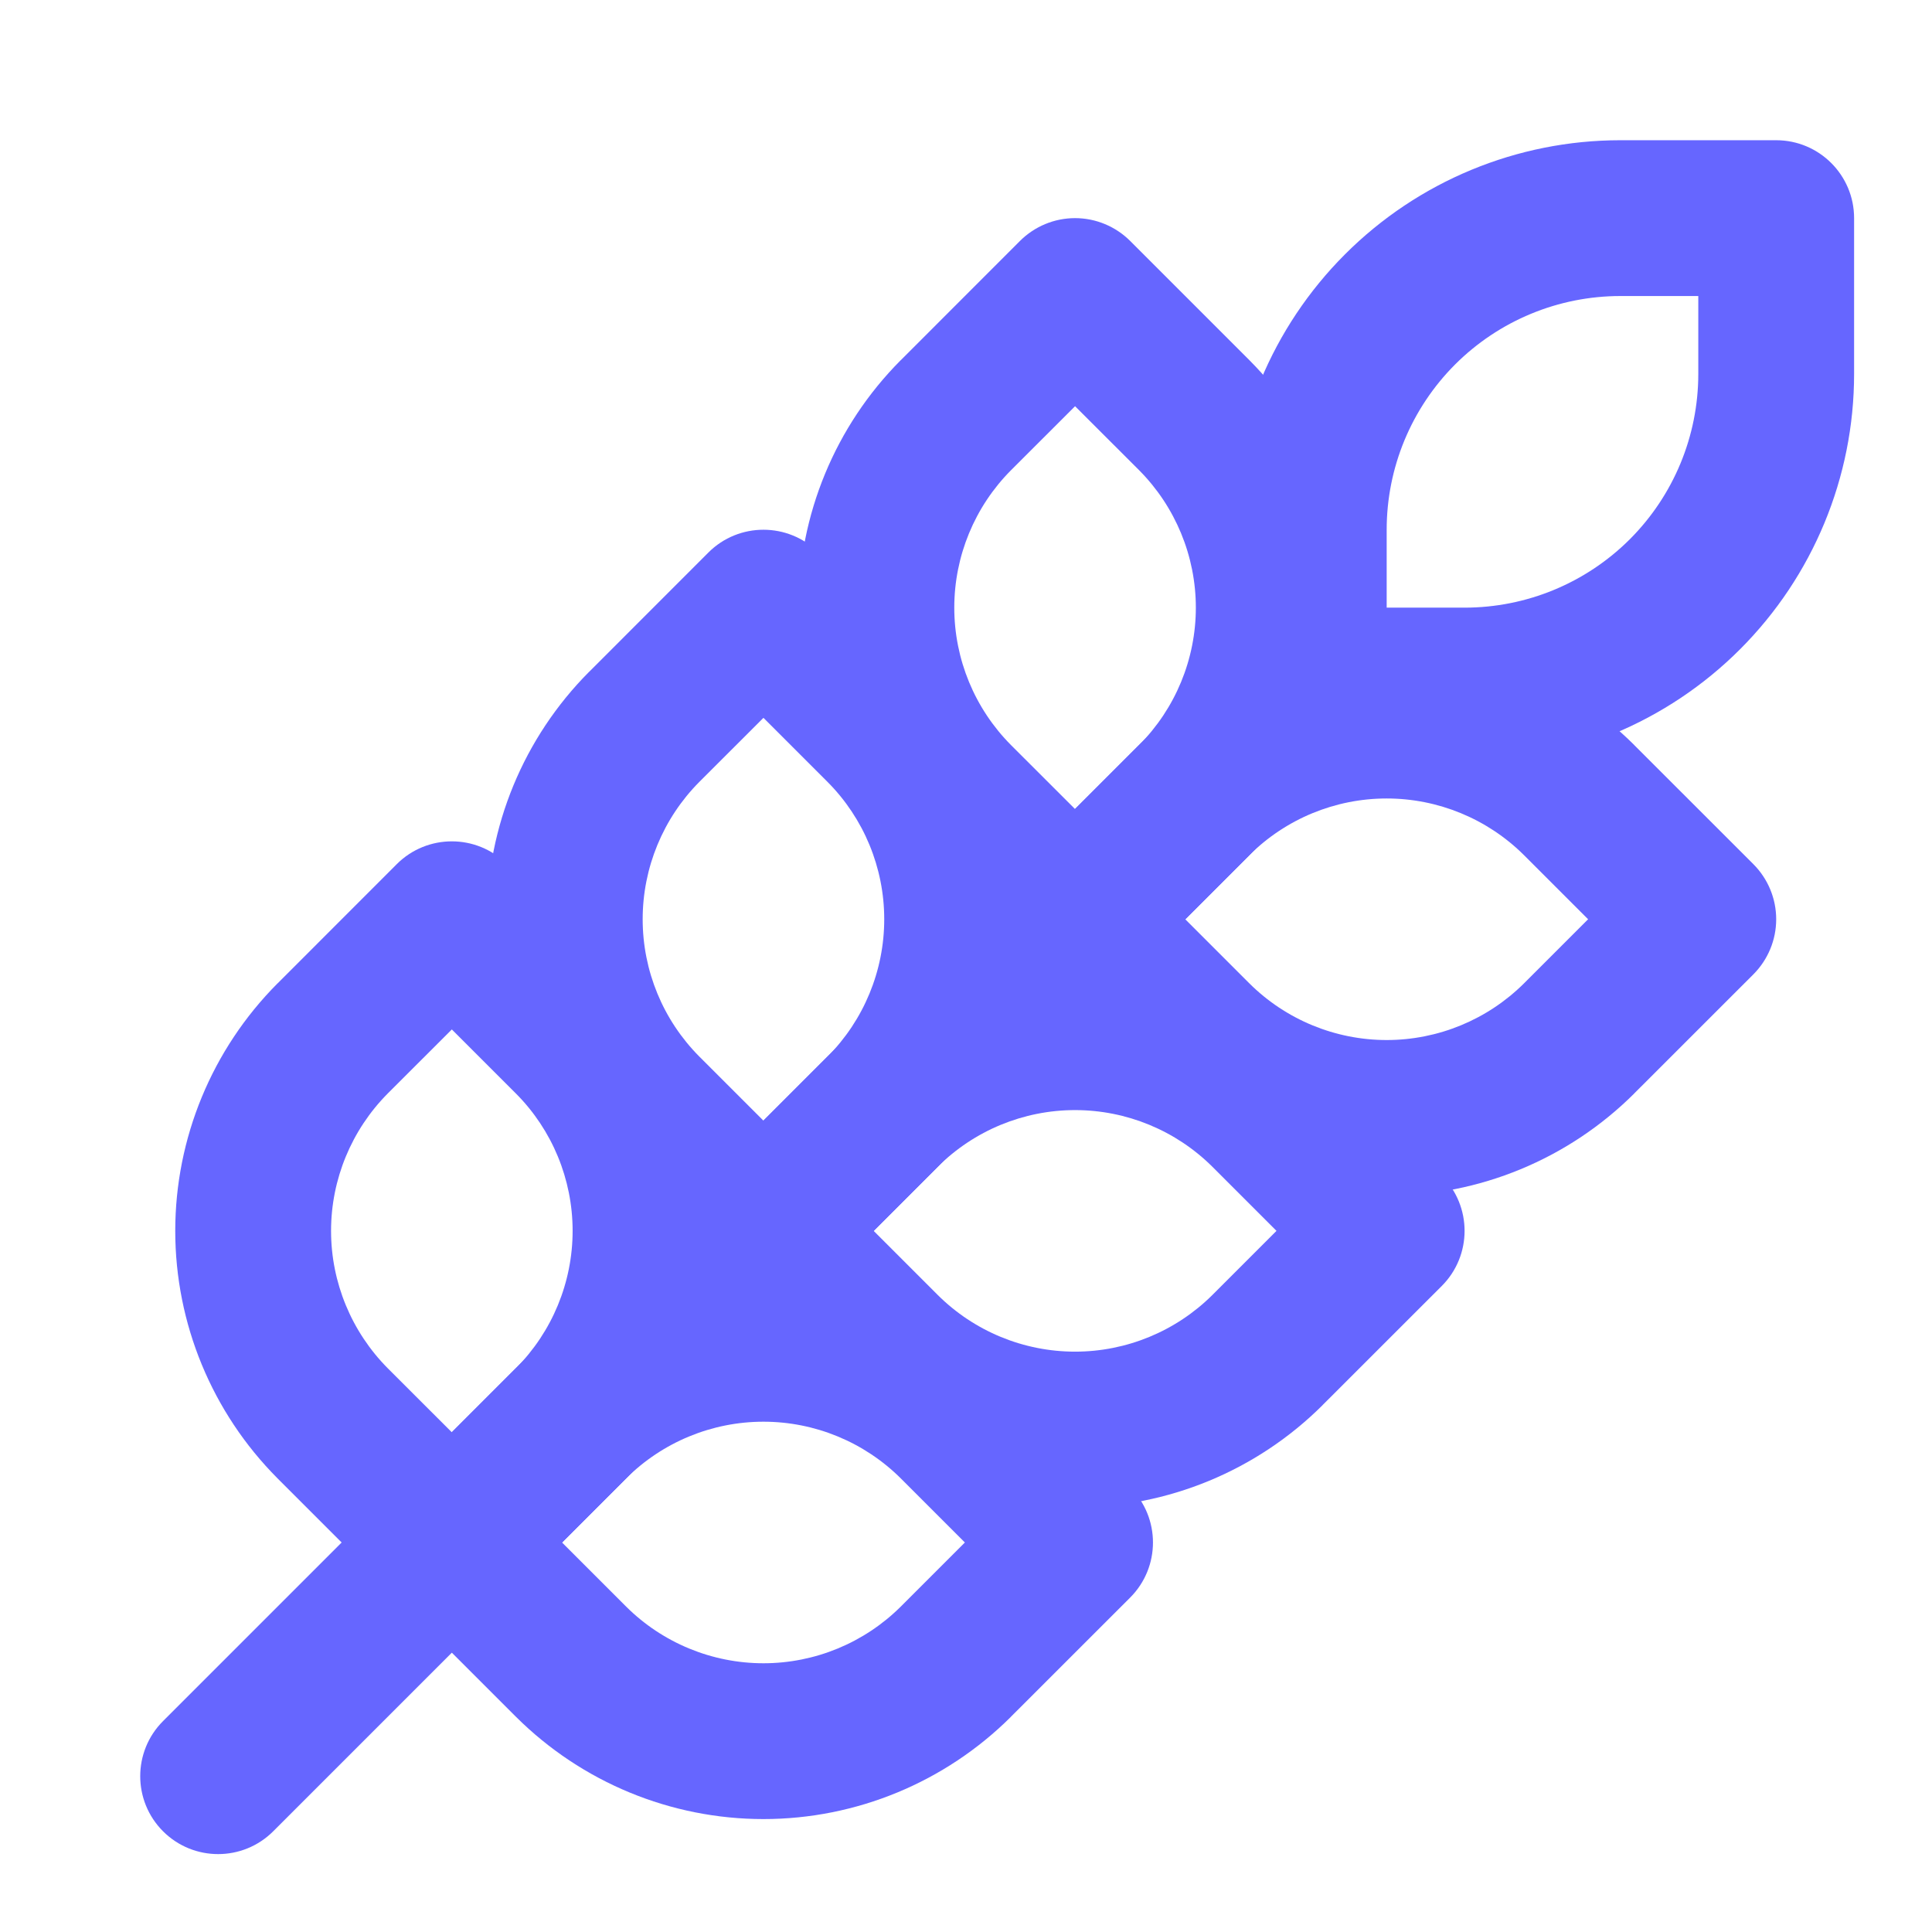 <svg width="31" height="31" viewBox="0 0 31 31" fill="none" xmlns="http://www.w3.org/2000/svg">
<g clip-path="url(#clip0_48_6437)">
<path fill-rule="evenodd" clip-rule="evenodd" d="M21.884 10.116C22.372 10.604 22.372 11.396 21.884 11.884L4.384 29.384C3.896 29.872 3.104 29.872 2.616 29.384C2.128 28.896 2.128 28.104 2.616 27.616L20.116 10.116C20.604 9.628 21.396 9.628 21.884 10.116Z" fill="#6666FF"/>
<path fill-rule="evenodd" clip-rule="evenodd" d="M6.366 13.866C6.854 13.378 7.646 13.378 8.134 13.866L10.048 15.78C11.098 16.835 11.688 18.262 11.688 19.75C11.688 21.238 11.098 22.665 10.048 23.72L10.046 23.721L8.134 25.634C7.9 25.868 7.582 26 7.25 26C6.919 26 6.601 25.868 6.366 25.634L4.452 23.72C3.402 22.665 2.812 21.238 2.812 19.75C2.812 18.262 3.402 16.835 4.452 15.78L4.454 15.779L6.366 13.866ZM6.222 17.545C6.222 17.546 6.223 17.545 6.222 17.545C5.64 18.131 5.312 18.924 5.312 19.75C5.312 20.576 5.64 21.369 6.222 21.955C6.222 21.954 6.223 21.955 6.222 21.955L7.25 22.982L8.277 21.955C8.277 21.956 8.277 21.955 8.277 21.955C8.86 21.37 9.188 20.576 9.188 19.75C9.188 18.924 8.861 18.131 8.278 17.546C8.278 17.545 8.278 17.546 8.278 17.546L7.25 16.518L6.222 17.545Z" fill="#6666FF"/>
<path fill-rule="evenodd" clip-rule="evenodd" d="M11.366 8.866C11.854 8.378 12.646 8.378 13.134 8.866L15.048 10.78C16.098 11.835 16.688 13.262 16.688 14.75C16.688 16.238 16.098 17.665 15.048 18.72L13.134 20.634C12.646 21.122 11.854 21.122 11.366 20.634L9.454 18.721L9.452 18.72C8.402 17.665 7.812 16.238 7.812 14.75C7.812 13.262 8.402 11.835 9.452 10.78L9.454 10.779L11.366 8.866ZM11.222 12.545C11.222 12.546 11.223 12.545 11.222 12.545C10.639 13.131 10.312 13.924 10.312 14.75C10.312 15.576 10.639 16.369 11.222 16.954C11.222 16.954 11.223 16.955 11.222 16.954L12.25 17.982L13.277 16.955C13.277 16.956 13.277 16.955 13.277 16.955C13.86 16.37 14.188 15.576 14.188 14.75C14.188 13.924 13.861 13.131 13.278 12.546C13.277 12.545 13.278 12.546 13.278 12.546L12.25 11.518L11.222 12.545Z" fill="#6666FF"/>
<path fill-rule="evenodd" clip-rule="evenodd" d="M17.25 3.5C17.581 3.5 17.899 3.632 18.134 3.866L20.048 5.78C21.098 6.835 21.688 8.262 21.688 9.75C21.688 11.238 21.098 12.665 20.048 13.72L18.134 15.634C17.646 16.122 16.854 16.122 16.366 15.634L14.452 13.72C13.402 12.665 12.812 11.238 12.812 9.75C12.812 8.262 13.402 6.835 14.452 5.78L14.454 5.779L16.366 3.866C16.601 3.632 16.918 3.5 17.25 3.5ZM16.222 7.545C16.222 7.546 16.223 7.545 16.222 7.545C15.639 8.131 15.312 8.924 15.312 9.75C15.312 10.576 15.639 11.369 16.222 11.955C16.222 11.954 16.223 11.955 16.222 11.955L17.25 12.982L18.277 11.955C18.277 11.956 18.277 11.955 18.277 11.955C18.86 11.37 19.188 10.576 19.188 9.75C19.188 8.924 18.86 8.131 18.278 7.545C18.277 7.545 18.278 7.546 18.278 7.545L17.25 6.518L16.222 7.545Z" fill="#6666FF"/>
<path fill-rule="evenodd" clip-rule="evenodd" d="M26 4.75C25.005 4.75 24.052 5.145 23.348 5.848C22.645 6.552 22.25 7.505 22.25 8.5V9.75H23.5C24.495 9.75 25.448 9.355 26.152 8.652C26.855 7.948 27.25 6.995 27.25 6V4.75H26ZM21.581 4.081C22.753 2.908 24.342 2.25 26 2.25H28.5C29.19 2.25 29.75 2.81 29.75 3.5V6C29.75 7.658 29.091 9.247 27.919 10.419C26.747 11.591 25.158 12.25 23.5 12.25H21C20.31 12.25 19.75 11.69 19.75 11V8.5C19.75 6.842 20.409 5.253 21.581 4.081Z" fill="#6666FF"/>
<path fill-rule="evenodd" clip-rule="evenodd" d="M10.045 23.723C10.044 23.723 10.045 23.723 10.045 23.723L9.018 24.75L10.045 25.777C10.044 25.777 10.045 25.777 10.045 25.777C10.63 26.36 11.424 26.688 12.25 26.688C13.076 26.688 13.869 26.36 14.454 25.778C14.454 25.778 14.455 25.777 14.454 25.778L15.482 24.75L14.455 23.723C14.455 23.723 14.456 23.723 14.455 23.723C13.87 23.14 13.076 22.812 12.25 22.812C11.424 22.812 10.63 23.14 10.045 23.723ZM8.28 21.952C9.335 20.902 10.762 20.312 12.25 20.312C13.738 20.312 15.165 20.902 16.22 21.952L16.221 21.954L18.134 23.866C18.622 24.354 18.622 25.146 18.134 25.634L16.221 27.546L16.22 27.548C15.165 28.598 13.738 29.188 12.25 29.188C10.762 29.188 9.335 28.598 8.28 27.548L6.366 25.634C5.878 25.146 5.878 24.354 6.366 23.866L8.28 21.952Z" fill="#6666FF"/>
<path fill-rule="evenodd" clip-rule="evenodd" d="M15.045 18.723C15.044 18.723 15.045 18.723 15.045 18.723L14.018 19.75L15.045 20.777C15.044 20.777 15.045 20.777 15.045 20.777C15.63 21.36 16.424 21.688 17.25 21.688C18.076 21.688 18.869 21.36 19.454 20.778C19.454 20.778 19.455 20.777 19.454 20.778L20.482 19.75L19.455 18.723C19.455 18.723 19.456 18.723 19.455 18.723C18.87 18.14 18.076 17.812 17.25 17.812C16.424 17.812 15.63 18.14 15.045 18.723ZM13.28 16.952C14.335 15.902 15.762 15.312 17.25 15.312C18.738 15.312 20.165 15.902 21.22 16.952L21.221 16.954L23.134 18.866C23.622 19.354 23.622 20.146 23.134 20.634L21.221 22.546L21.22 22.548C20.165 23.598 18.738 24.188 17.25 24.188C15.762 24.188 14.335 23.598 13.28 22.548L11.366 20.634C10.878 20.146 10.878 19.354 11.366 18.866L13.28 16.952Z" fill="#6666FF"/>
<path fill-rule="evenodd" clip-rule="evenodd" d="M20.045 13.723C20.044 13.723 20.045 13.723 20.045 13.723L19.018 14.75L20.045 15.777C20.044 15.777 20.045 15.777 20.045 15.777C20.63 16.36 21.424 16.688 22.25 16.688C23.076 16.688 23.869 16.36 24.454 15.778C24.454 15.778 24.455 15.777 24.454 15.778L25.482 14.75L24.455 13.723C24.455 13.723 24.456 13.723 24.455 13.723C23.87 13.14 23.076 12.812 22.25 12.812C21.424 12.812 20.63 13.14 20.045 13.723ZM18.28 11.952C19.335 10.902 20.762 10.312 22.25 10.312C23.738 10.312 25.165 10.902 26.22 11.952L26.221 11.954L28.134 13.866C28.368 14.101 28.5 14.418 28.5 14.75C28.5 15.082 28.368 15.399 28.134 15.634L26.221 17.546L26.22 17.548C25.165 18.598 23.738 19.188 22.25 19.188C20.762 19.188 19.335 18.598 18.28 17.548L16.366 15.634C15.878 15.146 15.878 14.354 16.366 13.866L18.28 11.952Z" fill="#6666FF"/>
</g>
<defs>
<clipPath id="clip0_48_6437">
<rect width="30" height="30" fill="white" transform="matrix(1 0 0 -1 0.5 30.5)"/>
</clipPath>
</defs>
</svg>
